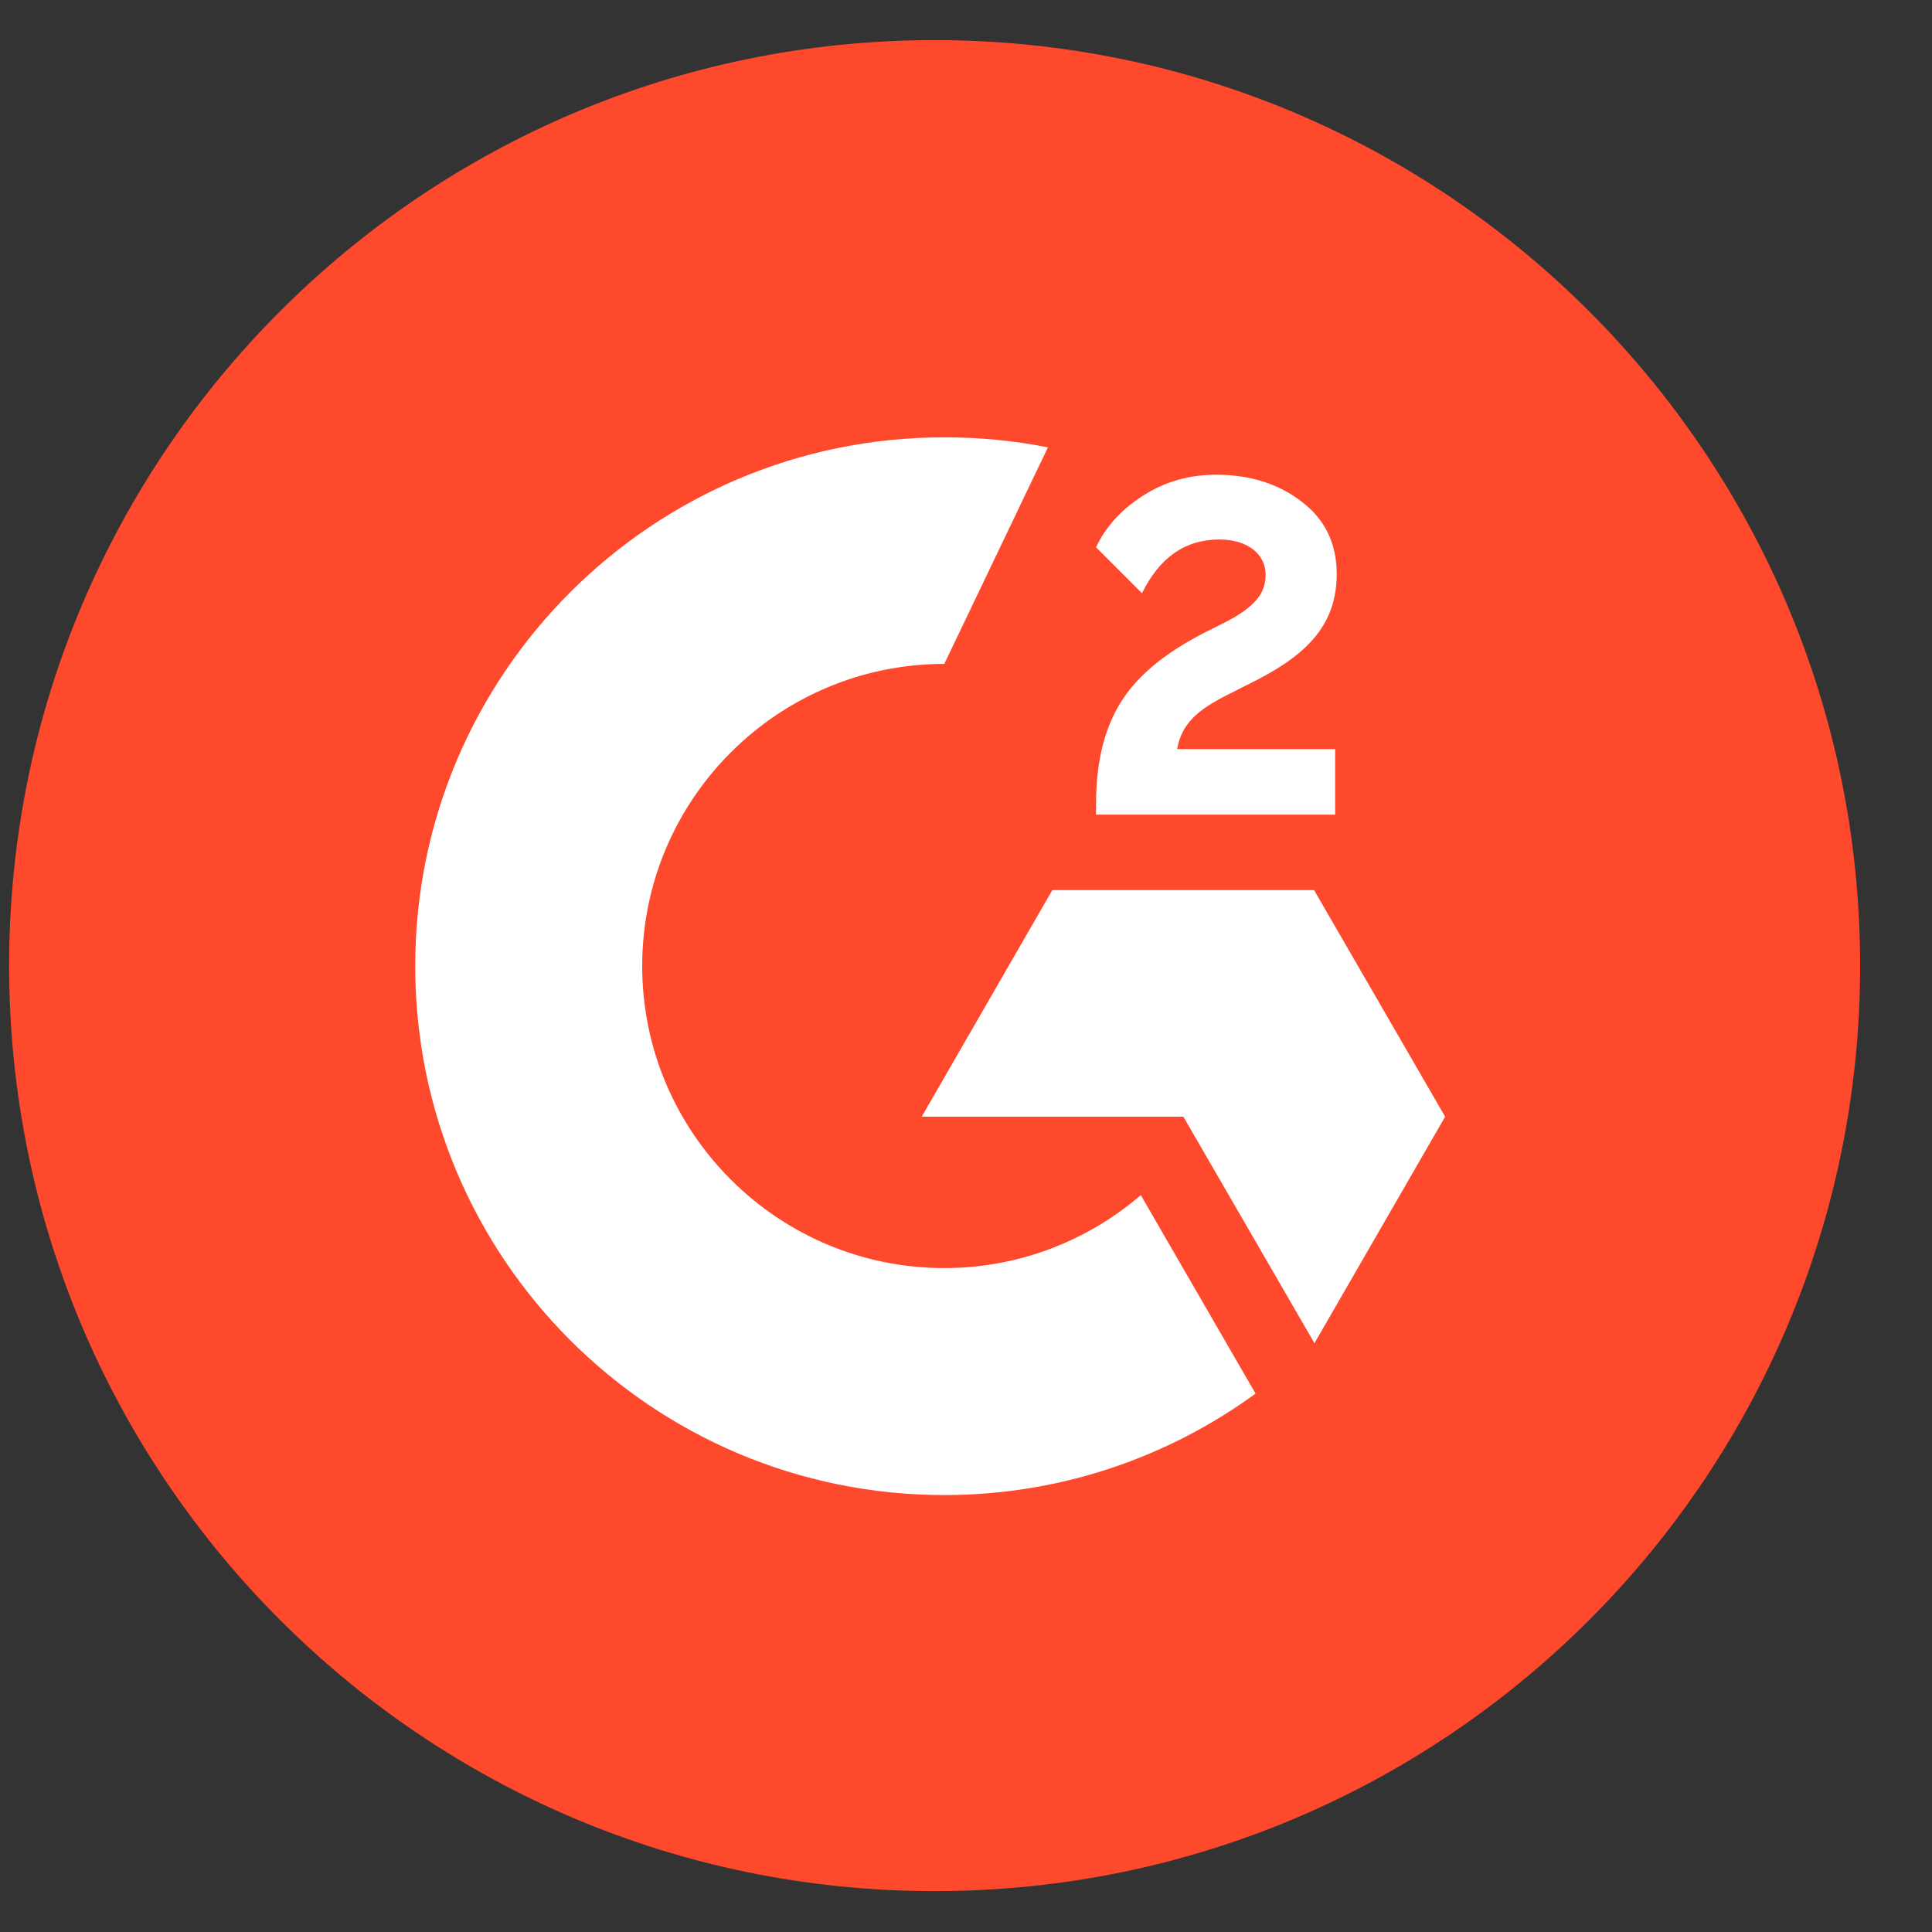 <svg width="25" height="25" viewBox="0 0 25 25" fill="none" xmlns="http://www.w3.org/2000/svg">
<rect x="0" y="0" width="25" height="25" fill="#333333" stroke="none"/>
<g clip-path="url(#clip0_3177_6980)">
<path d="M24.07 12.495C24.07 19.111 18.71 24.471 12.094 24.471C5.479 24.471 0.118 19.111 0.118 12.495C0.118 5.88 5.479 0.519 12.094 0.519C18.71 0.519 24.07 5.884 24.07 12.495Z" fill="#FF492C"/>
<path d="M17.277 10.541H14.183V10.397C14.183 9.87 14.288 9.434 14.499 9.094C14.71 8.749 15.074 8.447 15.601 8.179L15.84 8.059C16.267 7.844 16.377 7.657 16.377 7.437C16.377 7.173 16.147 6.981 15.778 6.981C15.337 6.981 15.007 7.211 14.777 7.676L14.183 7.082C14.312 6.804 14.523 6.584 14.801 6.407C15.083 6.229 15.395 6.143 15.735 6.143C16.161 6.143 16.53 6.253 16.832 6.483C17.143 6.713 17.297 7.029 17.297 7.427C17.297 8.064 16.937 8.452 16.267 8.797L15.888 8.989C15.486 9.19 15.289 9.372 15.232 9.693H17.277V10.541ZM17.004 11.518H13.617L11.927 14.45H15.313L17.009 17.381L18.7 14.45L17.004 11.518ZM12.219 16.409C10.063 16.409 8.31 14.656 8.31 12.5C8.31 10.344 10.063 8.591 12.219 8.591L13.56 5.789C13.124 5.702 12.679 5.659 12.219 5.659C8.439 5.659 5.373 8.725 5.373 12.5C5.373 16.28 8.434 19.346 12.219 19.346C13.723 19.346 15.117 18.857 16.247 18.033L14.762 15.465C14.082 16.05 13.191 16.409 12.219 16.409Z" fill="white"/>
</g>
<defs>
<clipPath id="clip0_3177_6980">
<rect width="24" height="24" fill="white" transform="translate(0.099 0.5)"/>
</clipPath>
</defs>
</svg>

